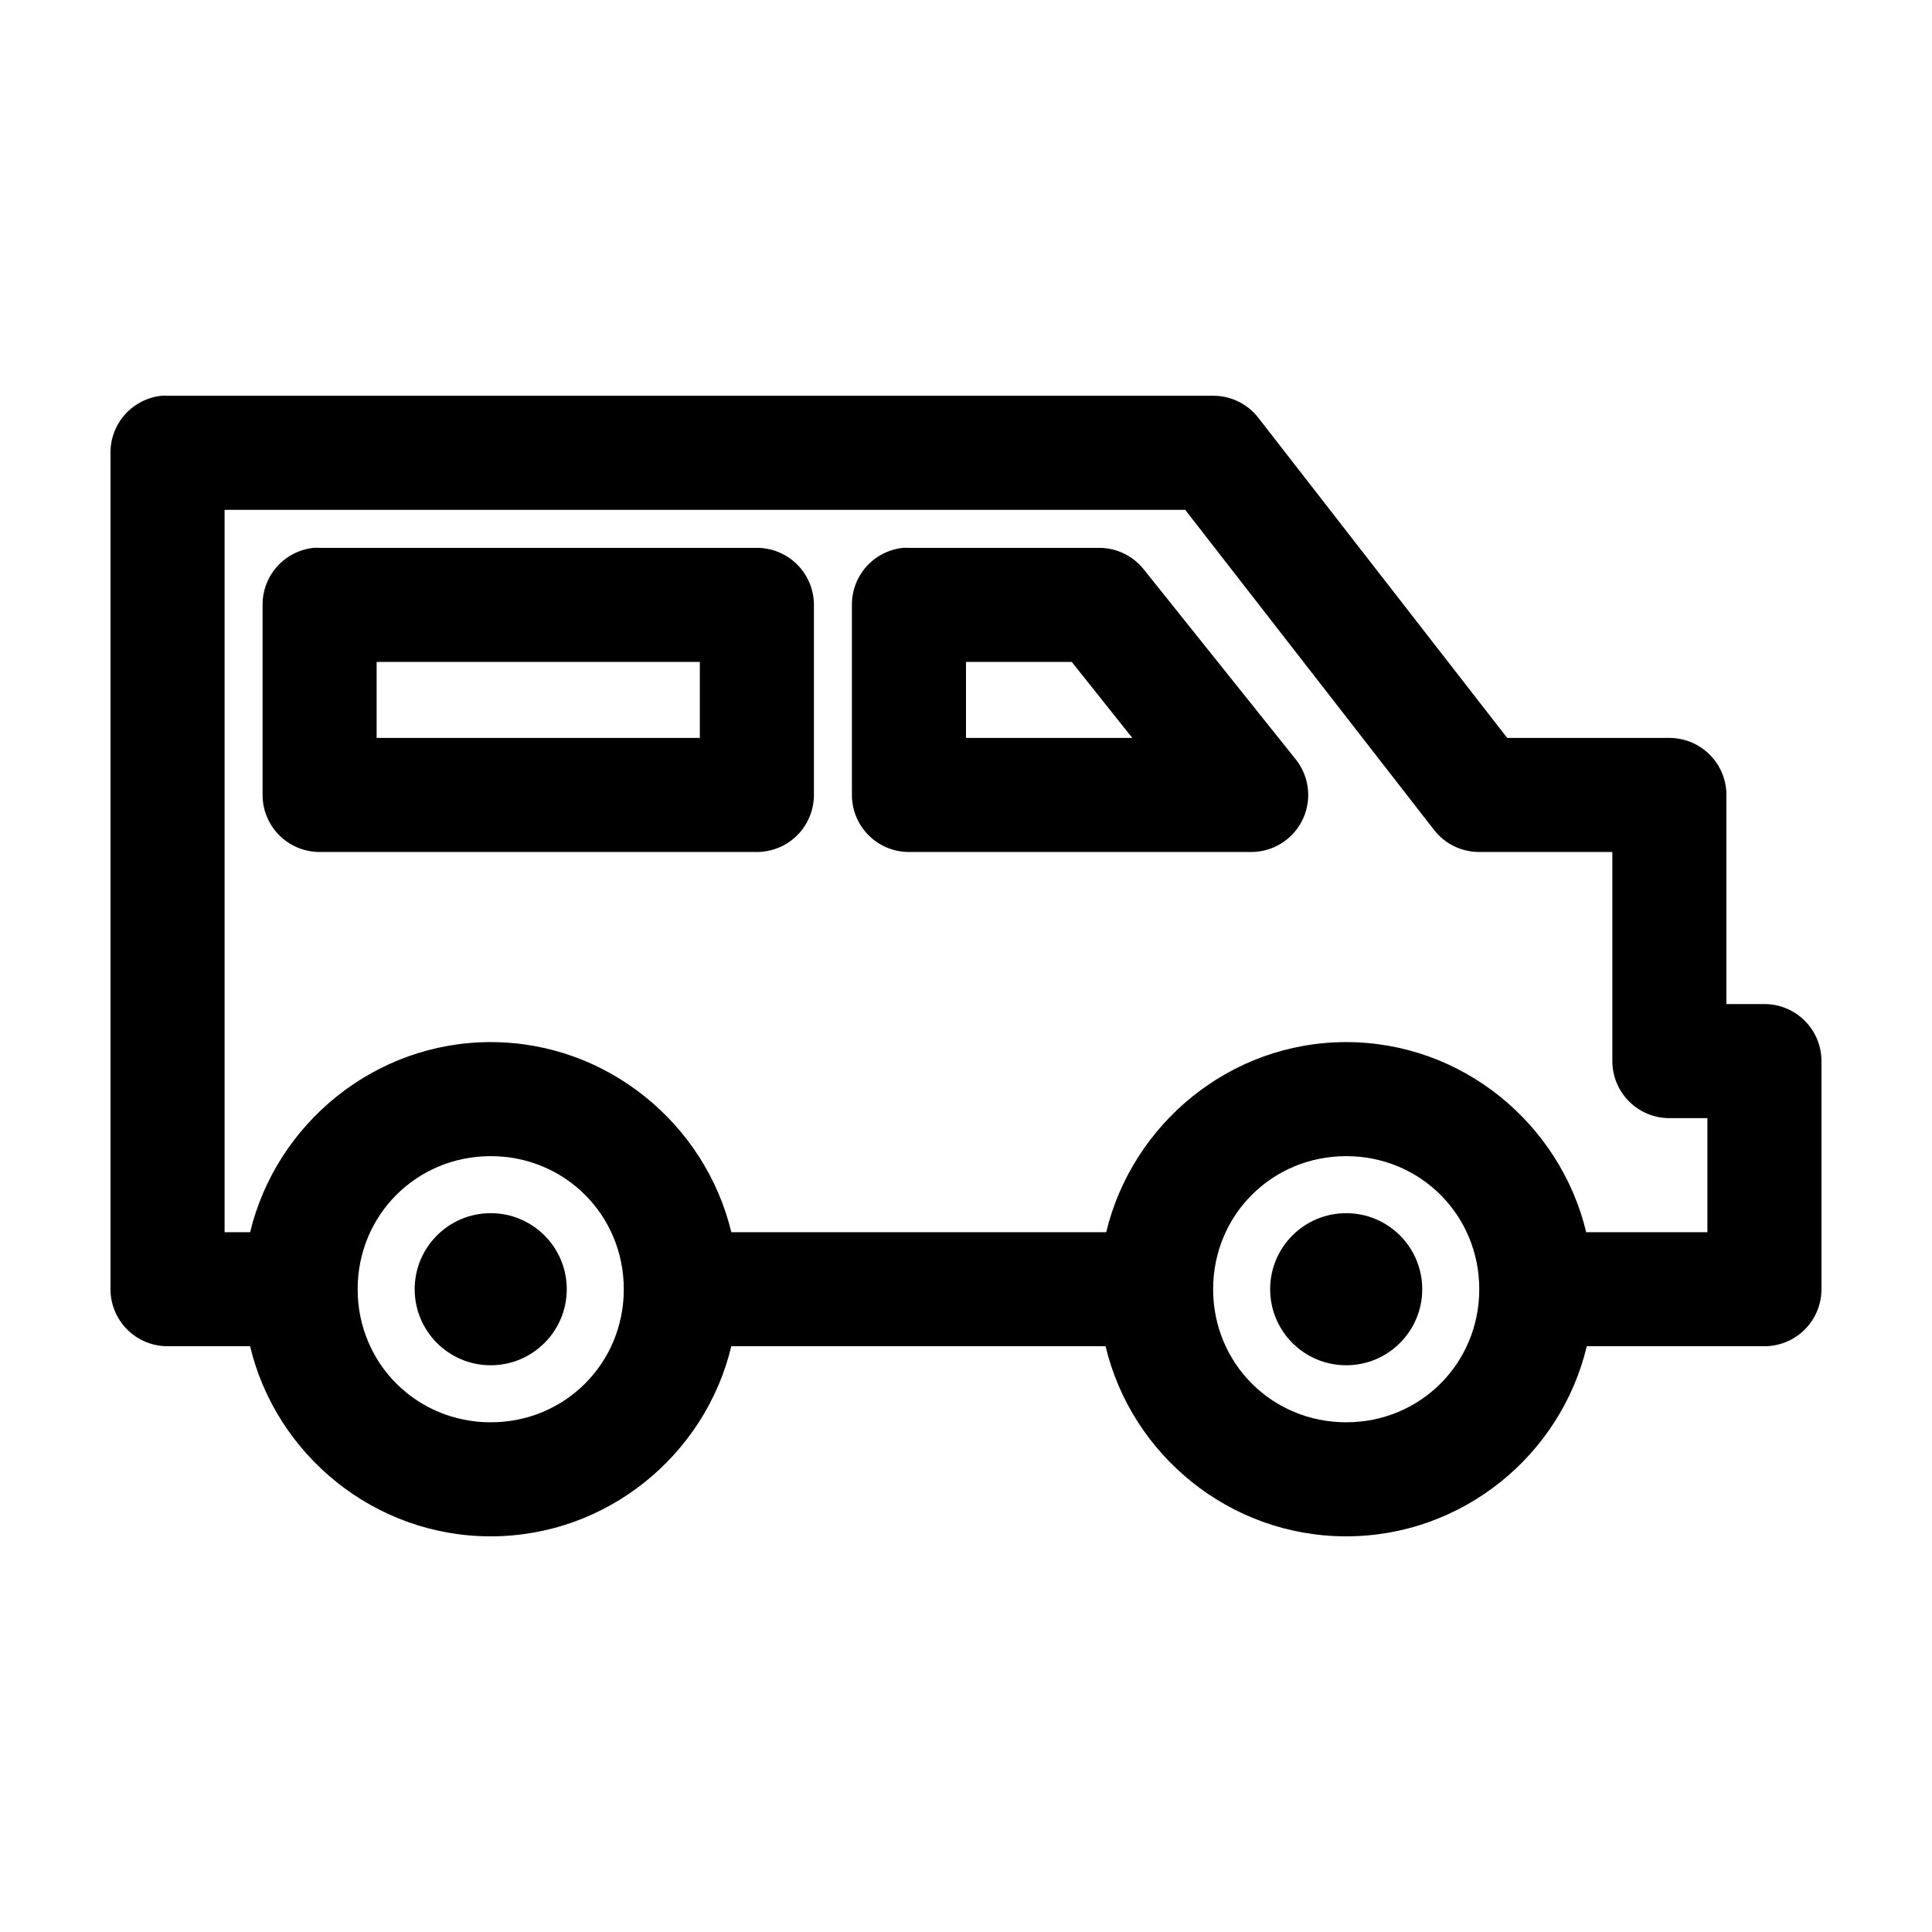<?xml version="1.0" encoding="UTF-8"?>
<!-- Uploaded to: ICON Repo, www.svgrepo.com, Generator: ICON Repo Mixer Tools -->
<svg fill="#000000" width="800px" height="800px" version="1.1" viewBox="144 144 512 512" xmlns="http://www.w3.org/2000/svg">
 <path d="m186.82 248.88c-3.731 0.391-7.18 2.156-9.684 4.949-2.5 2.793-3.875 6.414-3.856 10.164v221.66c0 4.008 1.594 7.852 4.426 10.684 2.836 2.836 6.68 4.426 10.688 4.43h21.883c6.867 28.793 32.945 50.379 63.762 50.379 30.82 0 56.895-21.582 63.762-50.379h99.188c6.852 28.816 32.941 50.379 63.762 50.379 30.824 0 56.914-21.559 63.762-50.379h47.082c4.008-0.004 7.852-1.594 10.688-4.43 2.836-2.832 4.426-6.676 4.426-10.684v-60.453c0-4.008-1.59-7.856-4.426-10.688-2.836-2.836-6.68-4.426-10.688-4.426h-10.078v-55.414l0.004-0.004c0-4.008-1.594-7.852-4.43-10.684-2.832-2.836-6.676-4.43-10.688-4.43h-42.98l-65.965-84.855c-2.875-3.684-7.293-5.836-11.969-5.824h-277.09c-0.523-0.027-1.051-0.027-1.574 0zm16.688 30.227h254.58l65.969 84.855c2.871 3.688 7.289 5.84 11.965 5.824h35.266v55.418c0 4.008 1.594 7.852 4.43 10.684 2.832 2.836 6.676 4.426 10.684 4.43h10.078v30.227h-32.117c-6.918-28.727-32.848-50.379-63.605-50.379-30.758 0-56.688 21.652-63.605 50.379h-99.344c-6.922-28.75-32.996-50.379-63.762-50.379s-56.84 21.629-63.762 50.379h-6.769v-191.43zm23.617 10.074v0.004c-3.731 0.391-7.18 2.152-9.684 4.945-2.5 2.793-3.875 6.418-3.856 10.168v50.379-0.004c0 4.008 1.594 7.852 4.426 10.688 2.836 2.832 6.68 4.426 10.688 4.426h115.88c4.012 0 7.856-1.594 10.688-4.426 2.836-2.836 4.426-6.68 4.43-10.688v-50.379 0.004c-0.004-4.008-1.594-7.856-4.43-10.688-2.832-2.836-6.676-4.426-10.688-4.426h-115.88c-0.523-0.027-1.051-0.027-1.574 0zm156.18 0v0.004c-3.727 0.391-7.18 2.152-9.684 4.945-2.5 2.793-3.875 6.418-3.856 10.168v50.379-0.004c0 4.008 1.594 7.852 4.43 10.688 2.832 2.832 6.676 4.426 10.684 4.426h90.688c3.816 0.004 7.492-1.441 10.289-4.035 2.801-2.598 4.512-6.156 4.793-9.965 0.281-3.805-0.891-7.578-3.273-10.559l-40.305-50.379c-2.871-3.582-7.215-5.668-11.809-5.664h-50.383c-0.523-0.027-1.047-0.027-1.574 0zm-139.49 30.23h85.648v20.152h-85.648zm156.18 0h28.023l16.059 20.152h-44.082zm-125.95 130.98c19.656 0 35.266 15.609 35.266 35.266s-15.609 35.266-35.266 35.266-35.266-15.609-35.266-35.266 15.609-35.266 35.266-35.266zm226.71 0c19.656 0 35.266 15.609 35.266 35.266s-15.609 35.266-35.266 35.266-35.266-15.609-35.266-35.266 15.609-35.266 35.266-35.266zm-226.71 15.113c-11.129 0-20.152 9.023-20.152 20.152s9.023 20.152 20.152 20.152c11.129 0 20.152-9.023 20.152-20.152s-9.023-20.152-20.152-20.152zm226.71 0c-11.129 0-20.152 9.023-20.152 20.152s9.023 20.152 20.152 20.152c11.129 0 20.152-9.023 20.152-20.152s-9.023-20.152-20.152-20.152z"/>
</svg>